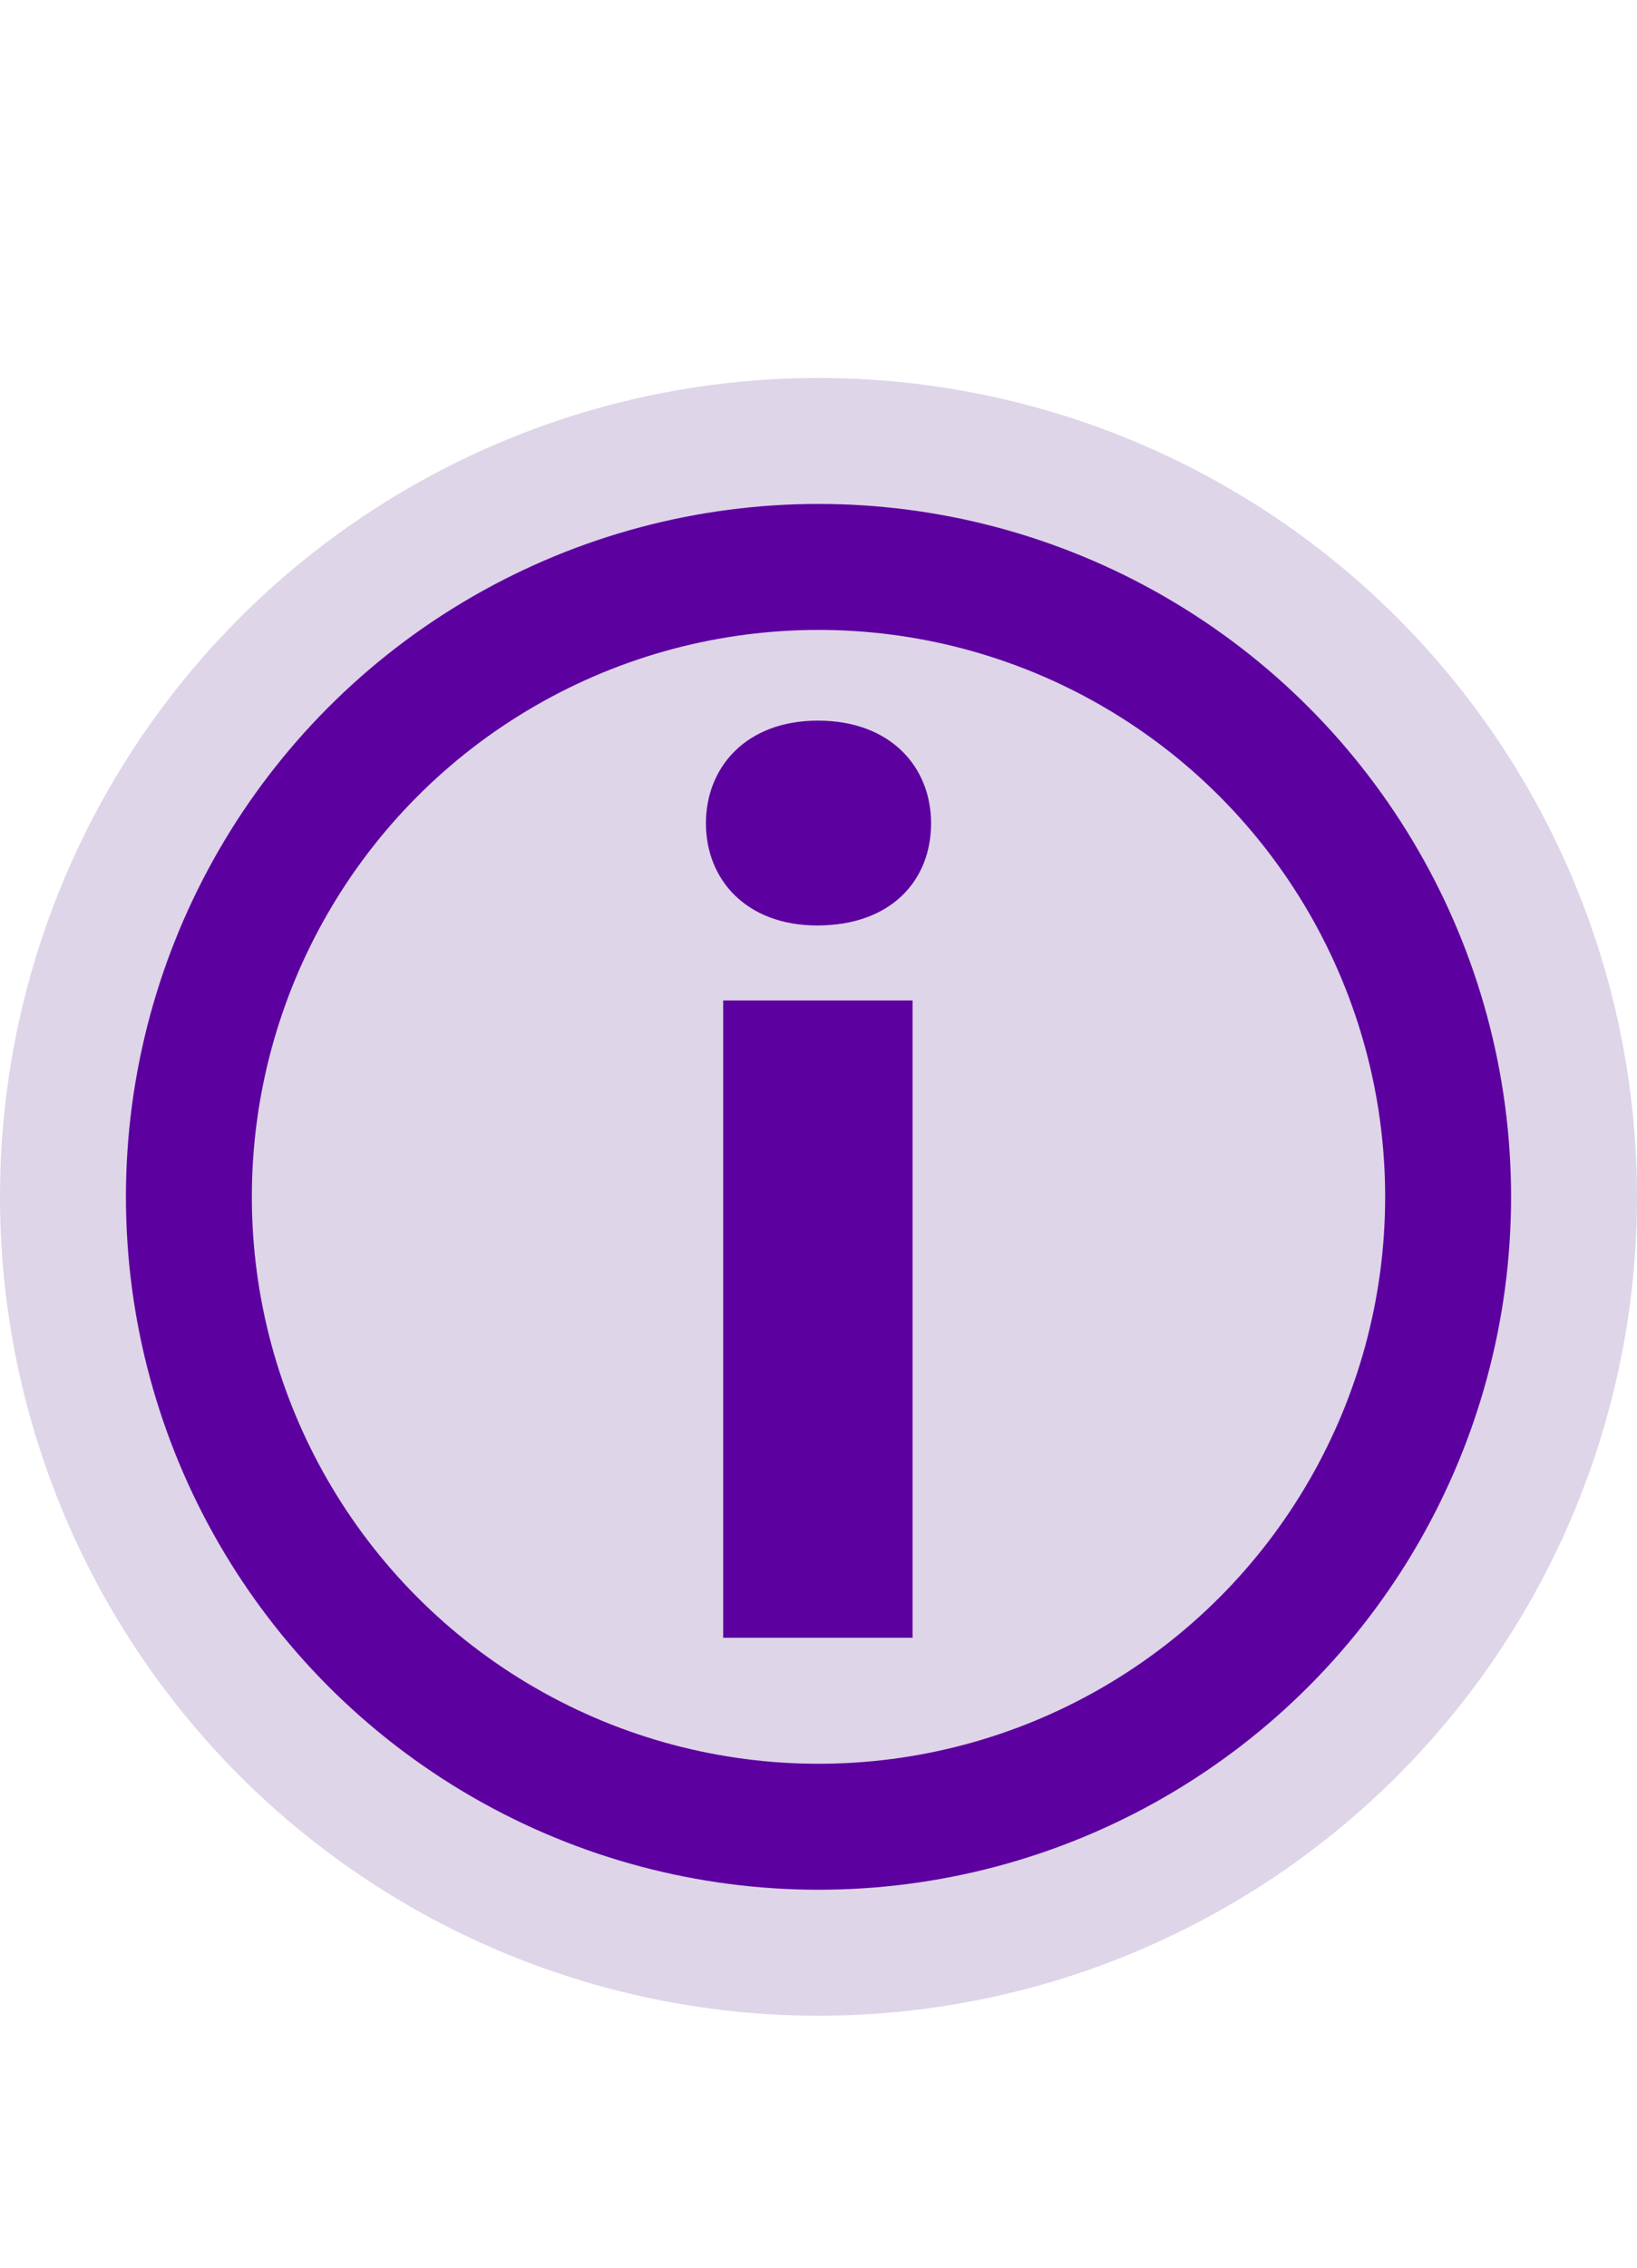 <svg width="13" height="18" viewBox="0 0 13 18" fill="none" xmlns="http://www.w3.org/2000/svg">
<circle cx="6.5" cy="9.5" r="6.5" fill="#5E2D90" fill-opacity="0.2"/>
<circle cx="6.5" cy="9.5" r="5" stroke="#5D00A0"/>
<path d="M6.49 7.346C5.929 7.346 5.606 6.984 5.606 6.535C5.606 6.091 5.924 5.72 6.495 5.72C7.076 5.72 7.394 6.091 7.394 6.535C7.394 6.989 7.076 7.346 6.49 7.346ZM5.743 13V7.941H7.247V13H5.743Z" fill="#5D00A0"/>
</svg>
